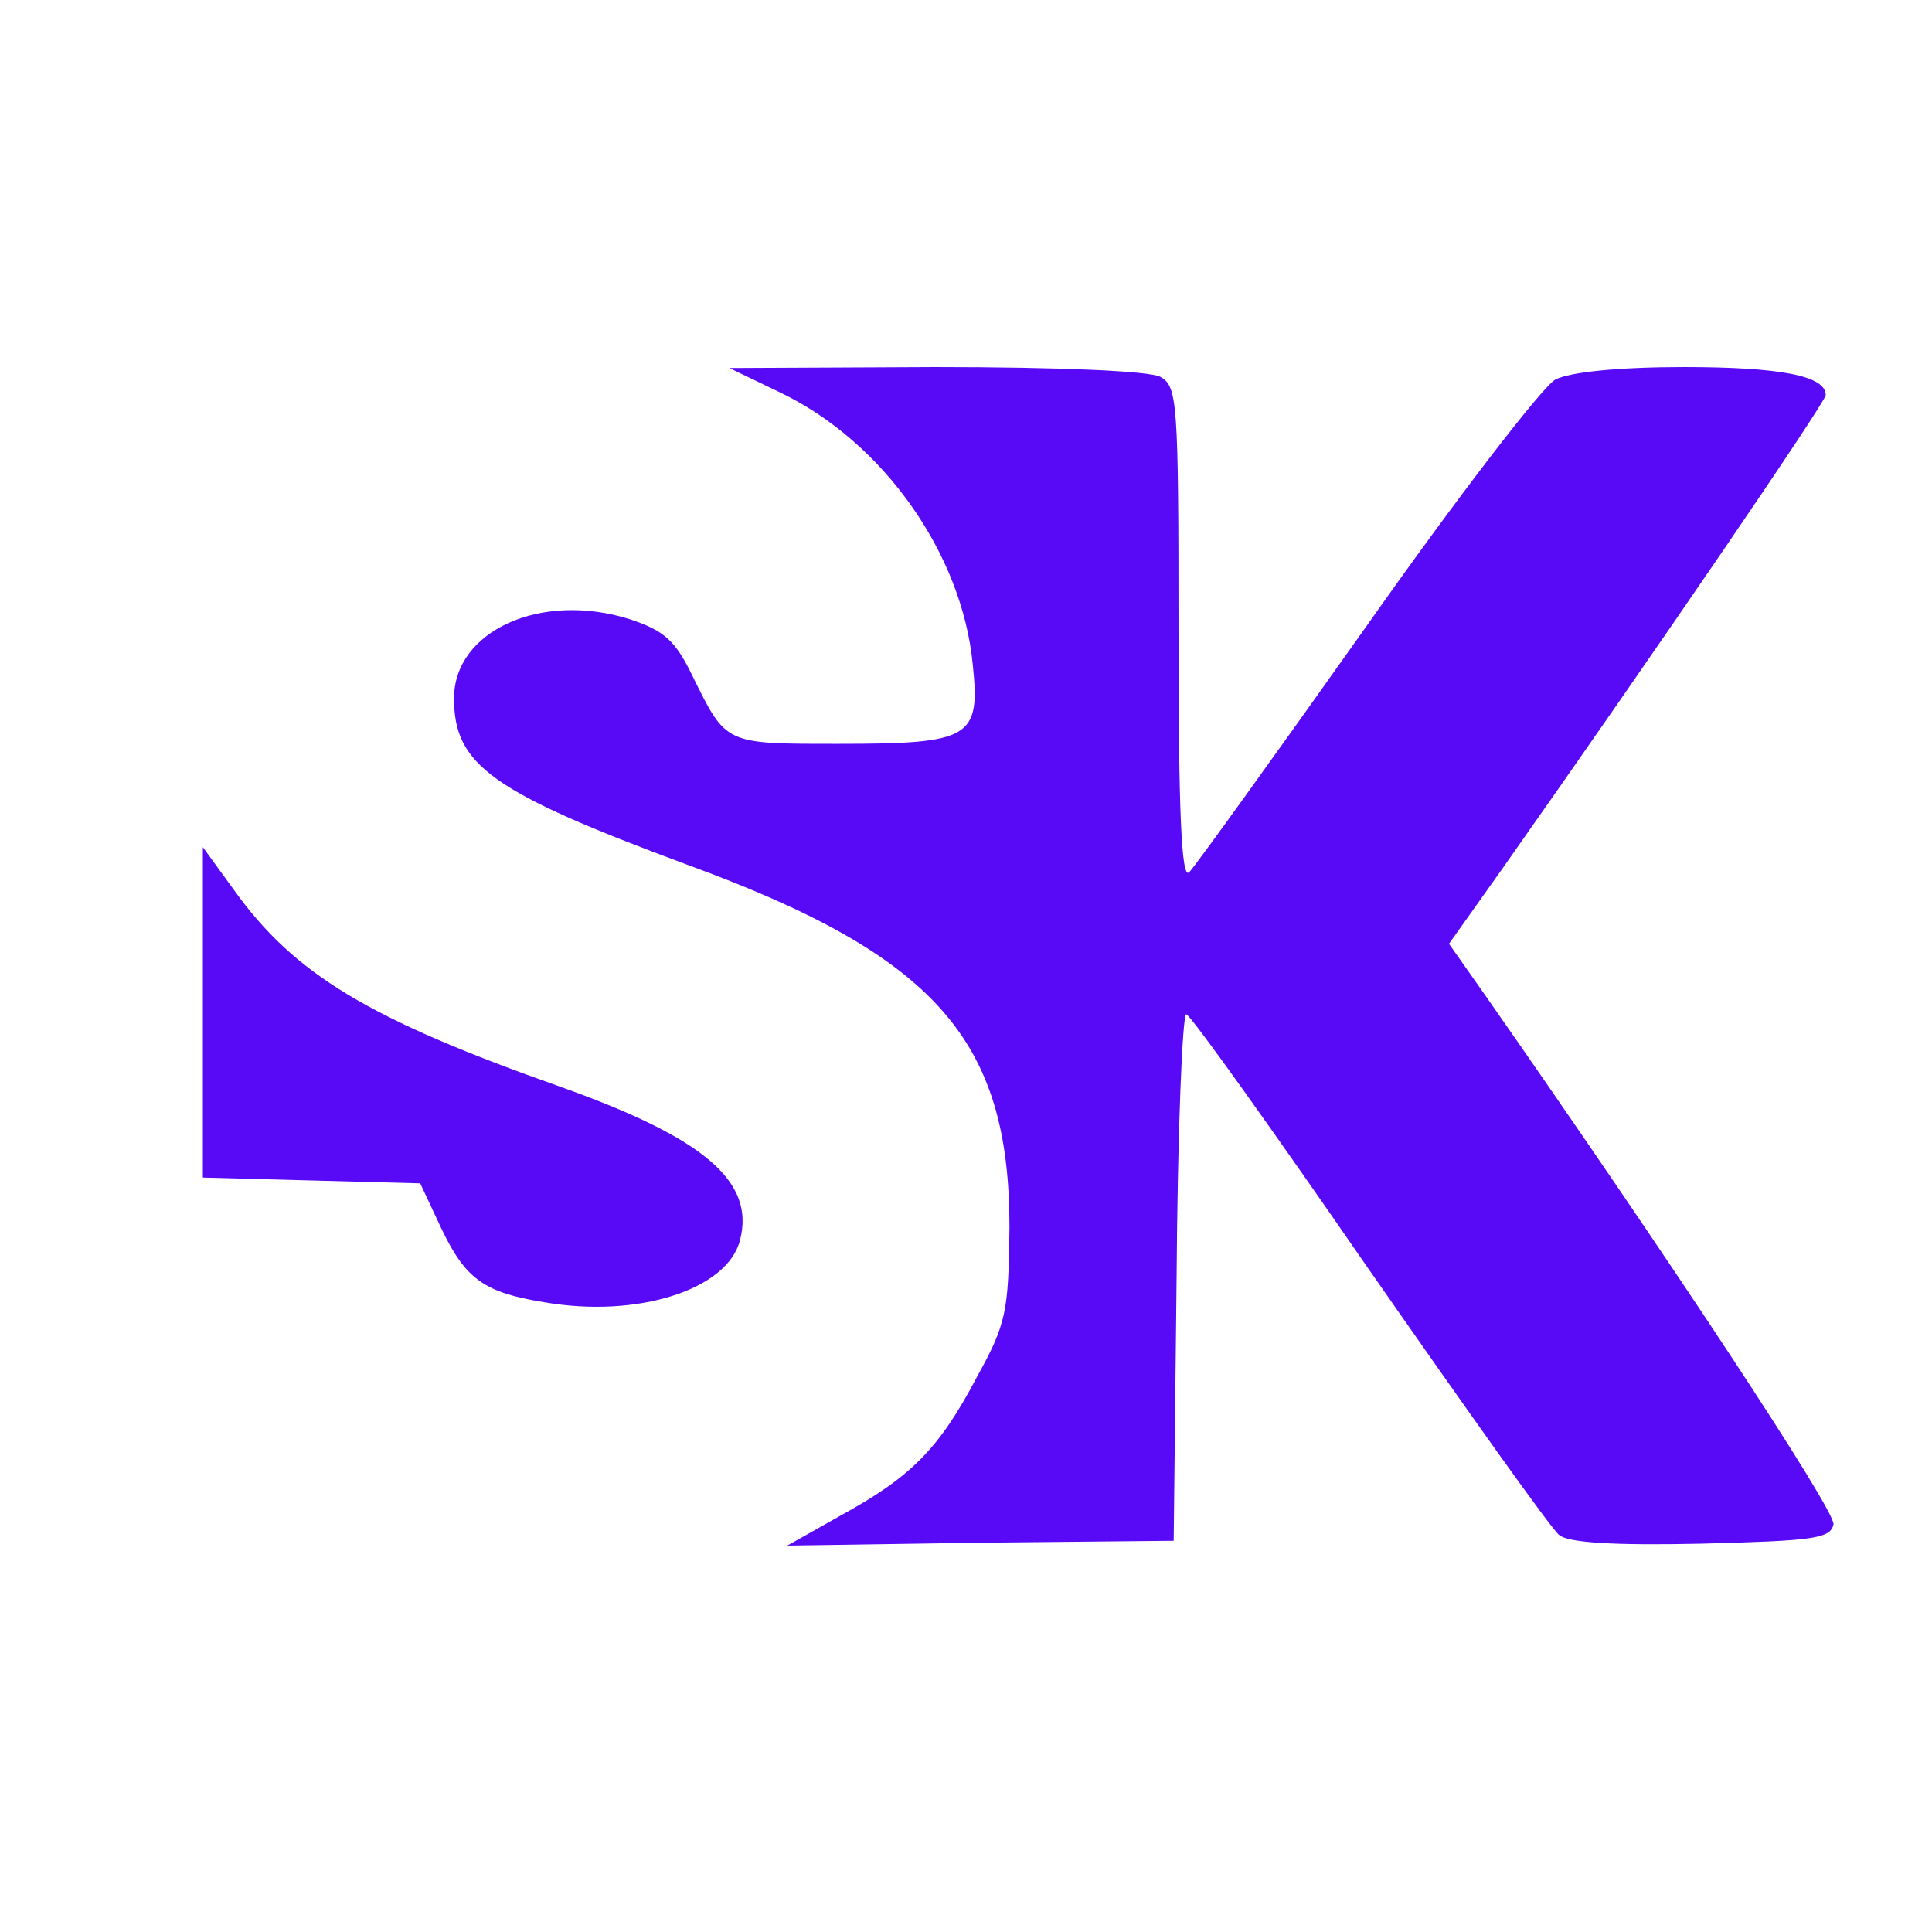 <?xml version="1.0" encoding="UTF-8"?>
<svg xmlns="http://www.w3.org/2000/svg" xmlns:xlink="http://www.w3.org/1999/xlink" width="512px" height="512px" viewBox="0 0 512 512" version="1.1">
<g>
<path style=" stroke:none;fill-rule:nonzero;fill:#580af6;fill-opacity:1;" d="M 222.719 401.664 C 241.406 391.426 248.832 384 258.816 365.055 C 266.754 350.719 267.266 347.648 267.52 325.121 C 267.52 275.457 247.809 253.184 182.016 229.121 C 130.305 209.922 120.32 202.754 120.32 185.09 C 120.32 167.168 143.359 156.672 166.91 164.098 C 176.129 167.168 178.945 169.727 183.551 179.199 C 192.512 197.375 192 197.121 222.207 197.121 C 257.281 197.121 259.84 195.586 257.793 176.129 C 254.977 146.688 233.984 116.992 206.594 103.938 L 193.281 97.535 L 247.809 97.281 C 280.832 97.281 304.383 98.305 307.457 99.84 C 312.062 102.398 312.32 105.984 312.32 168.191 C 312.32 215.039 313.09 233.215 315.137 231.168 C 316.672 229.633 337.664 200.449 361.984 166.145 C 386.305 131.586 408.832 102.398 412.16 100.609 C 416 98.559 429.312 97.281 446.207 97.281 C 471.809 97.281 483.84 99.586 483.84 104.703 C 483.84 106.496 439.297 171.777 397.824 230.656 L 384 250.113 L 393.727 263.938 C 442.367 333.566 486.656 400.641 485.887 403.969 C 485.121 407.809 480.258 408.32 450.816 409.09 C 427.777 409.602 415.488 408.832 413.184 406.785 C 411.137 405.246 388.609 373.504 362.754 336.383 C 337.152 299.266 315.391 268.801 314.367 268.801 C 313.344 268.801 312.062 300.289 311.809 338.688 L 311.039 408.32 L 259.84 408.832 L 208.641 409.602 Z M 222.719 401.664 "/>
<path style=" stroke:none;fill-rule:nonzero;fill:#580af6;fill-opacity:1;" d="M 144.129 345.09 C 128.258 342.527 123.391 338.945 116.992 325.633 L 111.359 313.602 L 82.434 312.832 L 53.762 312.062 L 53.762 224.512 L 61.953 235.777 C 78.078 258.305 97.793 270.078 148.48 288 C 186.625 301.566 200.191 313.09 196.098 328.703 C 192.77 341.762 168.961 349.441 144.129 345.09 Z M 144.129 345.09 "/>
</g>
</svg>